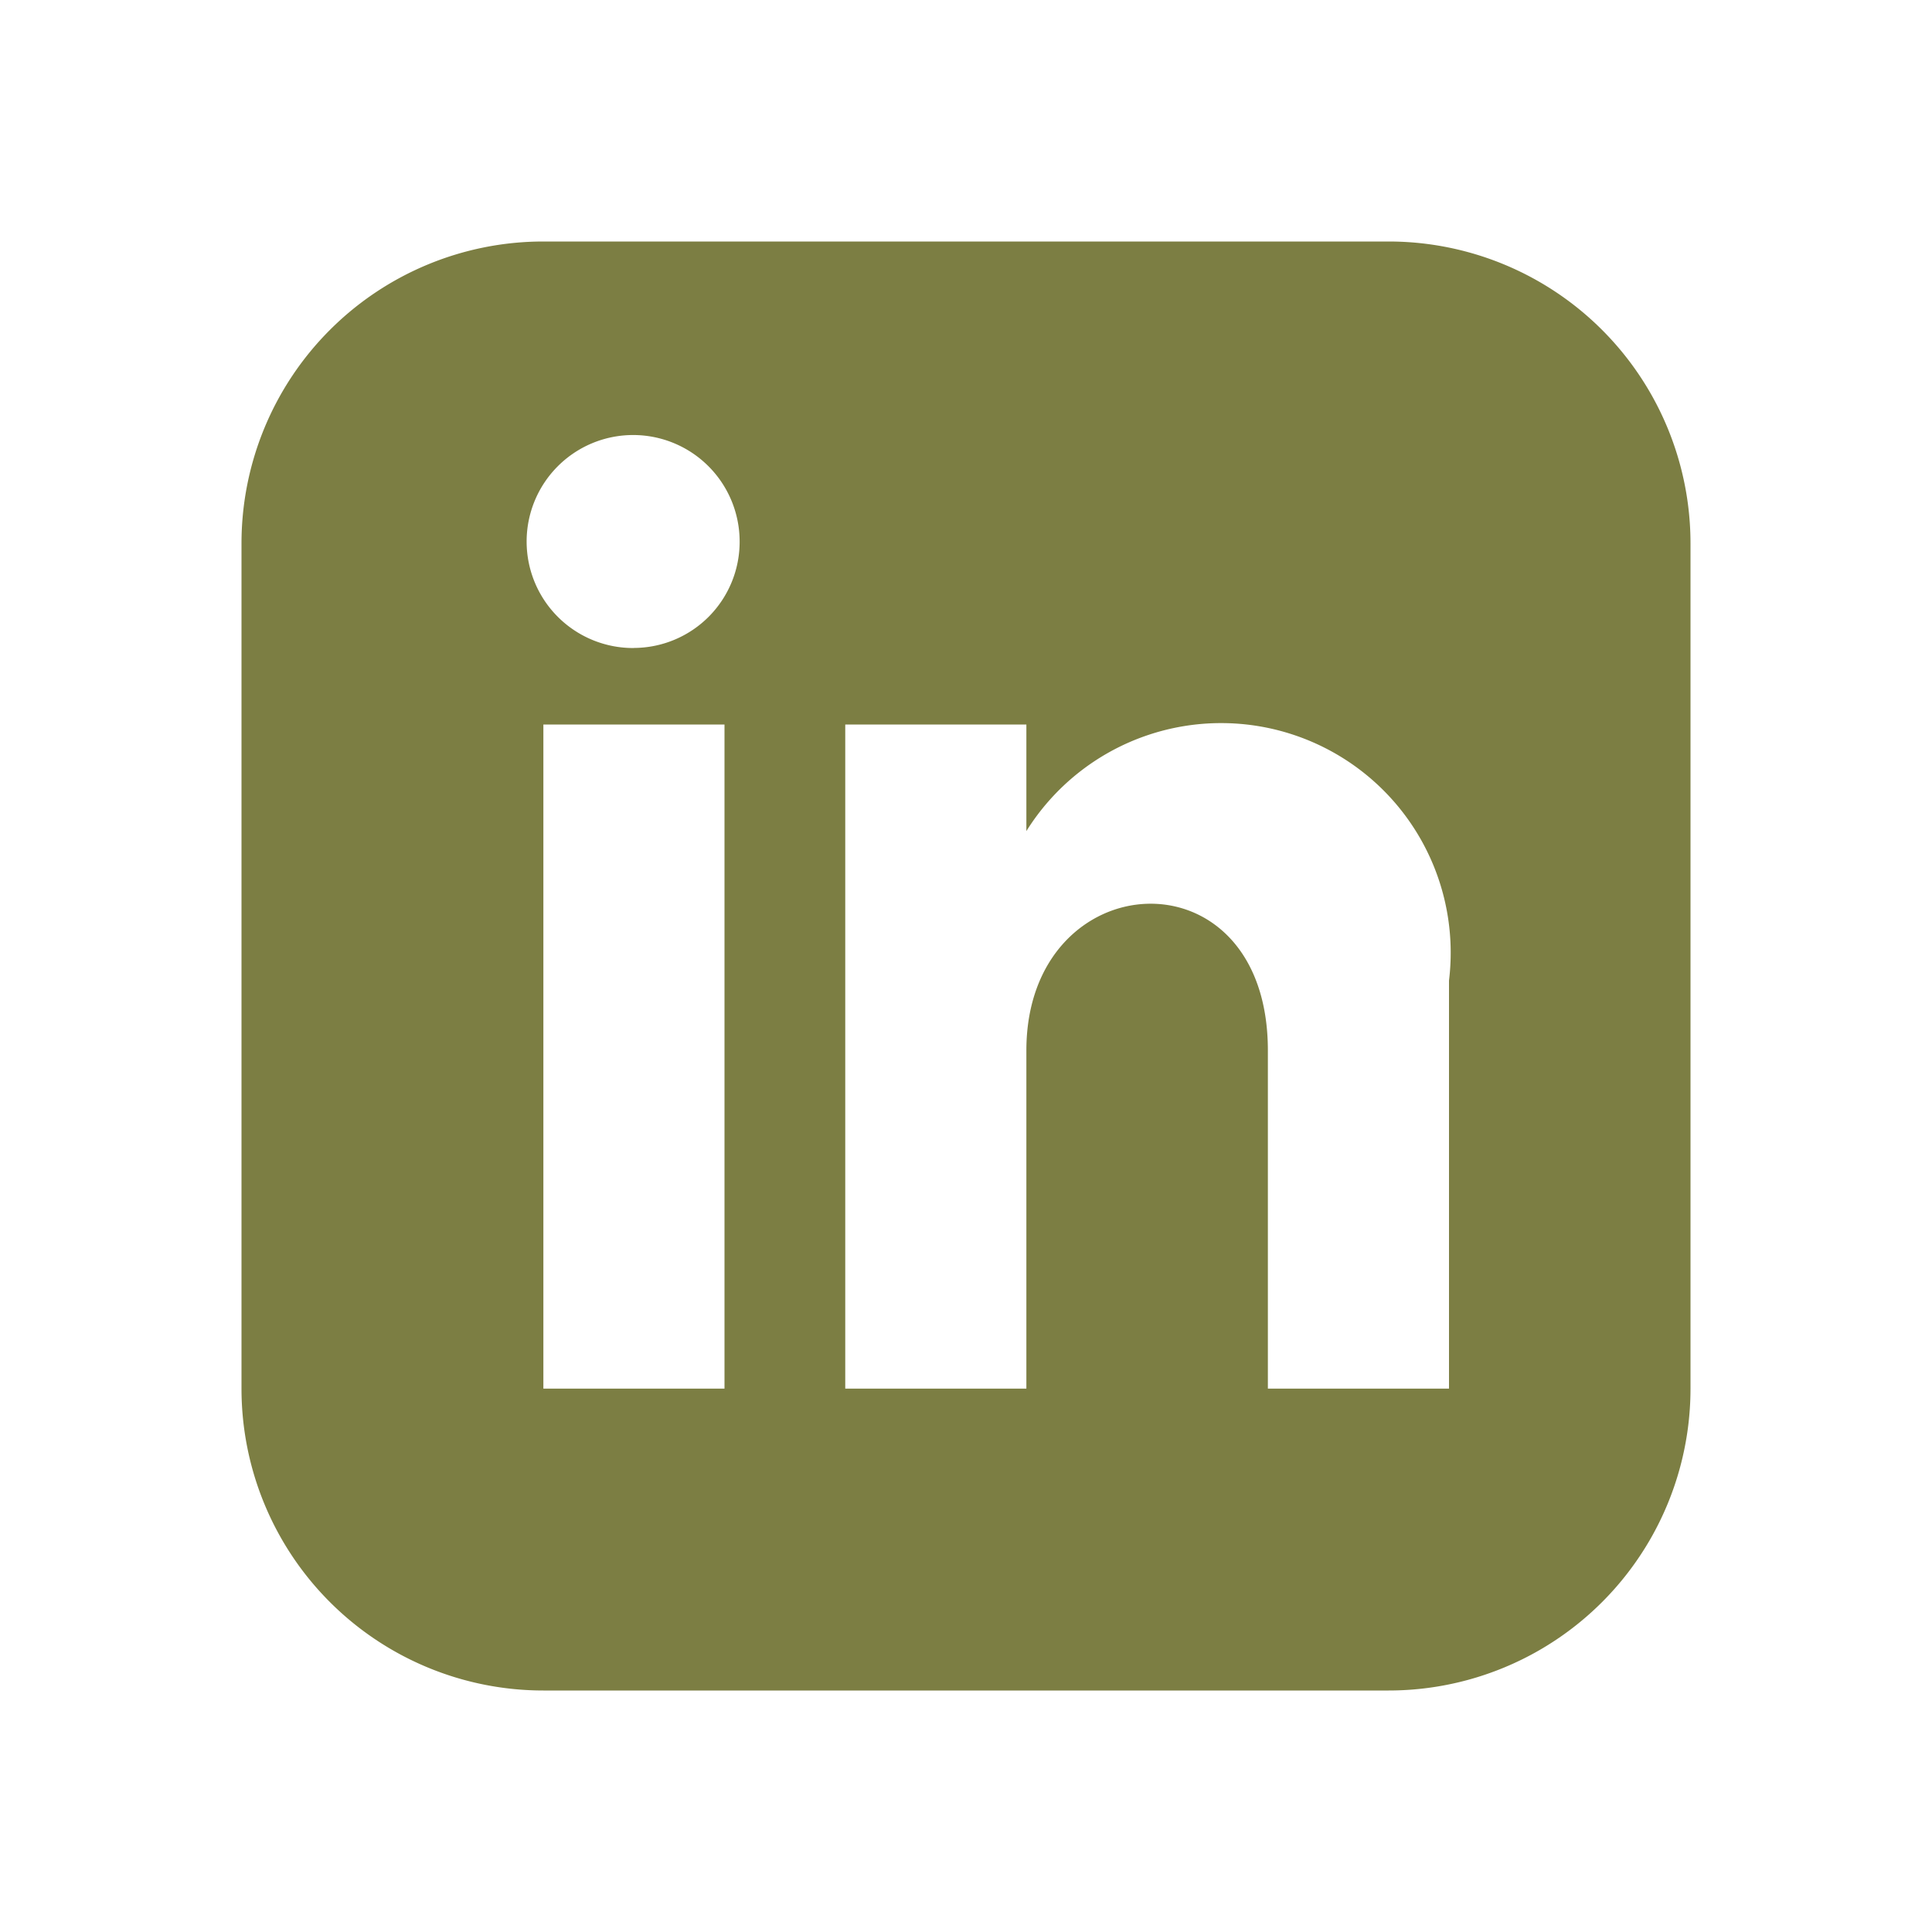 <svg id="LinkedIn" xmlns="http://www.w3.org/2000/svg" width="24" height="24" viewBox="0 0 24 24">
  <path id="iconmonstr-linkedin-3" d="M14.25,0H3.75A3.75,3.75,0,0,0,0,3.75v10.5A3.75,3.75,0,0,0,3.75,18h10.5A3.75,3.75,0,0,0,18,14.25V3.75A3.75,3.75,0,0,0,14.25,0ZM6,14.25H3.75V6H6Zm-1.125-9.2A1.323,1.323,0,1,1,6.188,3.726,1.318,1.318,0,0,1,4.875,5.049ZM15,14.25H12.75v-4.2c0-2.526-3-2.335-3,0v4.2H7.5V6H9.75V7.324A2.852,2.852,0,0,1,15,9.181Z" transform="translate(3 3)" fill="#7c7e43"/>
  <rect id="Rectangle_487" data-name="Rectangle 487" width="24" height="24" fill="none"/>
</svg>
